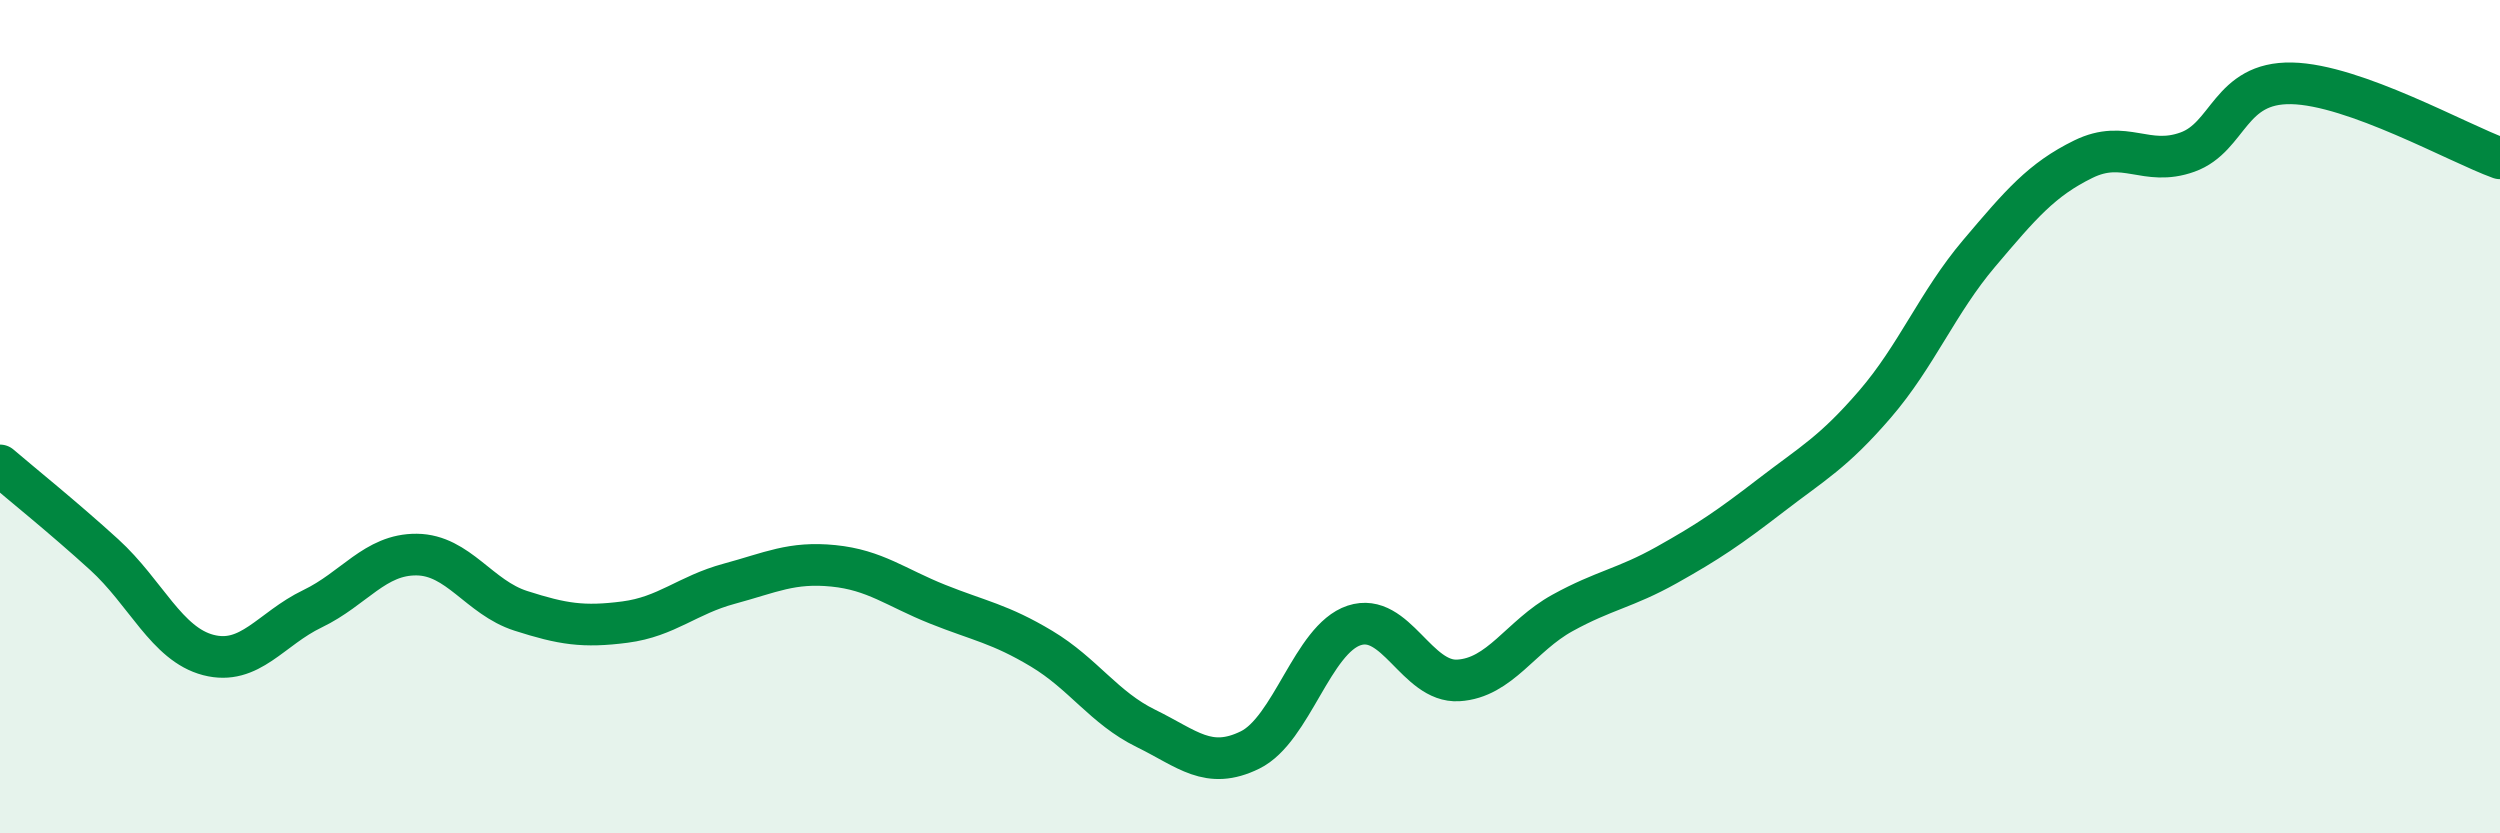 
    <svg width="60" height="20" viewBox="0 0 60 20" xmlns="http://www.w3.org/2000/svg">
      <path
        d="M 0,11.17 C 0.5,11.6 1.5,12.4 2.5,13.31 C 3.5,14.22 4,15.46 5,15.72 C 6,15.98 6.5,15.09 7.5,14.61 C 8.5,14.13 9,13.3 10,13.31 C 11,13.32 11.5,14.34 12.5,14.66 C 13.5,14.98 14,15.06 15,14.93 C 16,14.8 16.5,14.28 17.5,14.01 C 18.5,13.74 19,13.48 20,13.58 C 21,13.68 21.5,14.1 22.5,14.5 C 23.5,14.9 24,14.97 25,15.57 C 26,16.17 26.5,16.99 27.5,17.48 C 28.5,17.97 29,18.49 30,18 C 31,17.51 31.5,15.34 32.5,15.01 C 33.5,14.68 34,16.39 35,16.33 C 36,16.27 36.5,15.26 37.5,14.71 C 38.5,14.16 39,14.12 40,13.56 C 41,13 41.5,12.66 42.5,11.89 C 43.5,11.12 44,10.86 45,9.7 C 46,8.54 46.5,7.26 47.5,6.08 C 48.5,4.9 49,4.31 50,3.82 C 51,3.33 51.5,4.01 52.5,3.65 C 53.5,3.29 53.5,1.97 55,2 C 56.5,2.03 59,3.44 60,3.8L60 20L0 20Z"
        fill="#008740"
        opacity="0.1"
        stroke-linecap="round"
        stroke-linejoin="round"
      />
      <path
        d="M 0,11.17 C 0.5,11.6 1.5,12.4 2.5,13.31 C 3.5,14.22 4,15.46 5,15.72 C 6,15.98 6.5,15.09 7.5,14.61 C 8.5,14.13 9,13.3 10,13.31 C 11,13.32 11.5,14.34 12.5,14.66 C 13.5,14.98 14,15.06 15,14.93 C 16,14.8 16.5,14.28 17.5,14.01 C 18.5,13.74 19,13.48 20,13.58 C 21,13.68 21.5,14.1 22.5,14.5 C 23.5,14.9 24,14.97 25,15.57 C 26,16.17 26.5,16.99 27.5,17.48 C 28.5,17.97 29,18.49 30,18 C 31,17.51 31.5,15.34 32.5,15.01 C 33.5,14.68 34,16.39 35,16.33 C 36,16.27 36.5,15.26 37.5,14.71 C 38.5,14.16 39,14.12 40,13.56 C 41,13 41.5,12.66 42.5,11.89 C 43.5,11.12 44,10.86 45,9.7 C 46,8.54 46.5,7.26 47.5,6.08 C 48.5,4.9 49,4.31 50,3.82 C 51,3.33 51.5,4.01 52.5,3.65 C 53.5,3.29 53.5,1.97 55,2 C 56.5,2.03 59,3.44 60,3.8"
        stroke="#008740"
        stroke-width="1"
        fill="none"
        stroke-linecap="round"
        stroke-linejoin="round"
      />
    </svg>
  